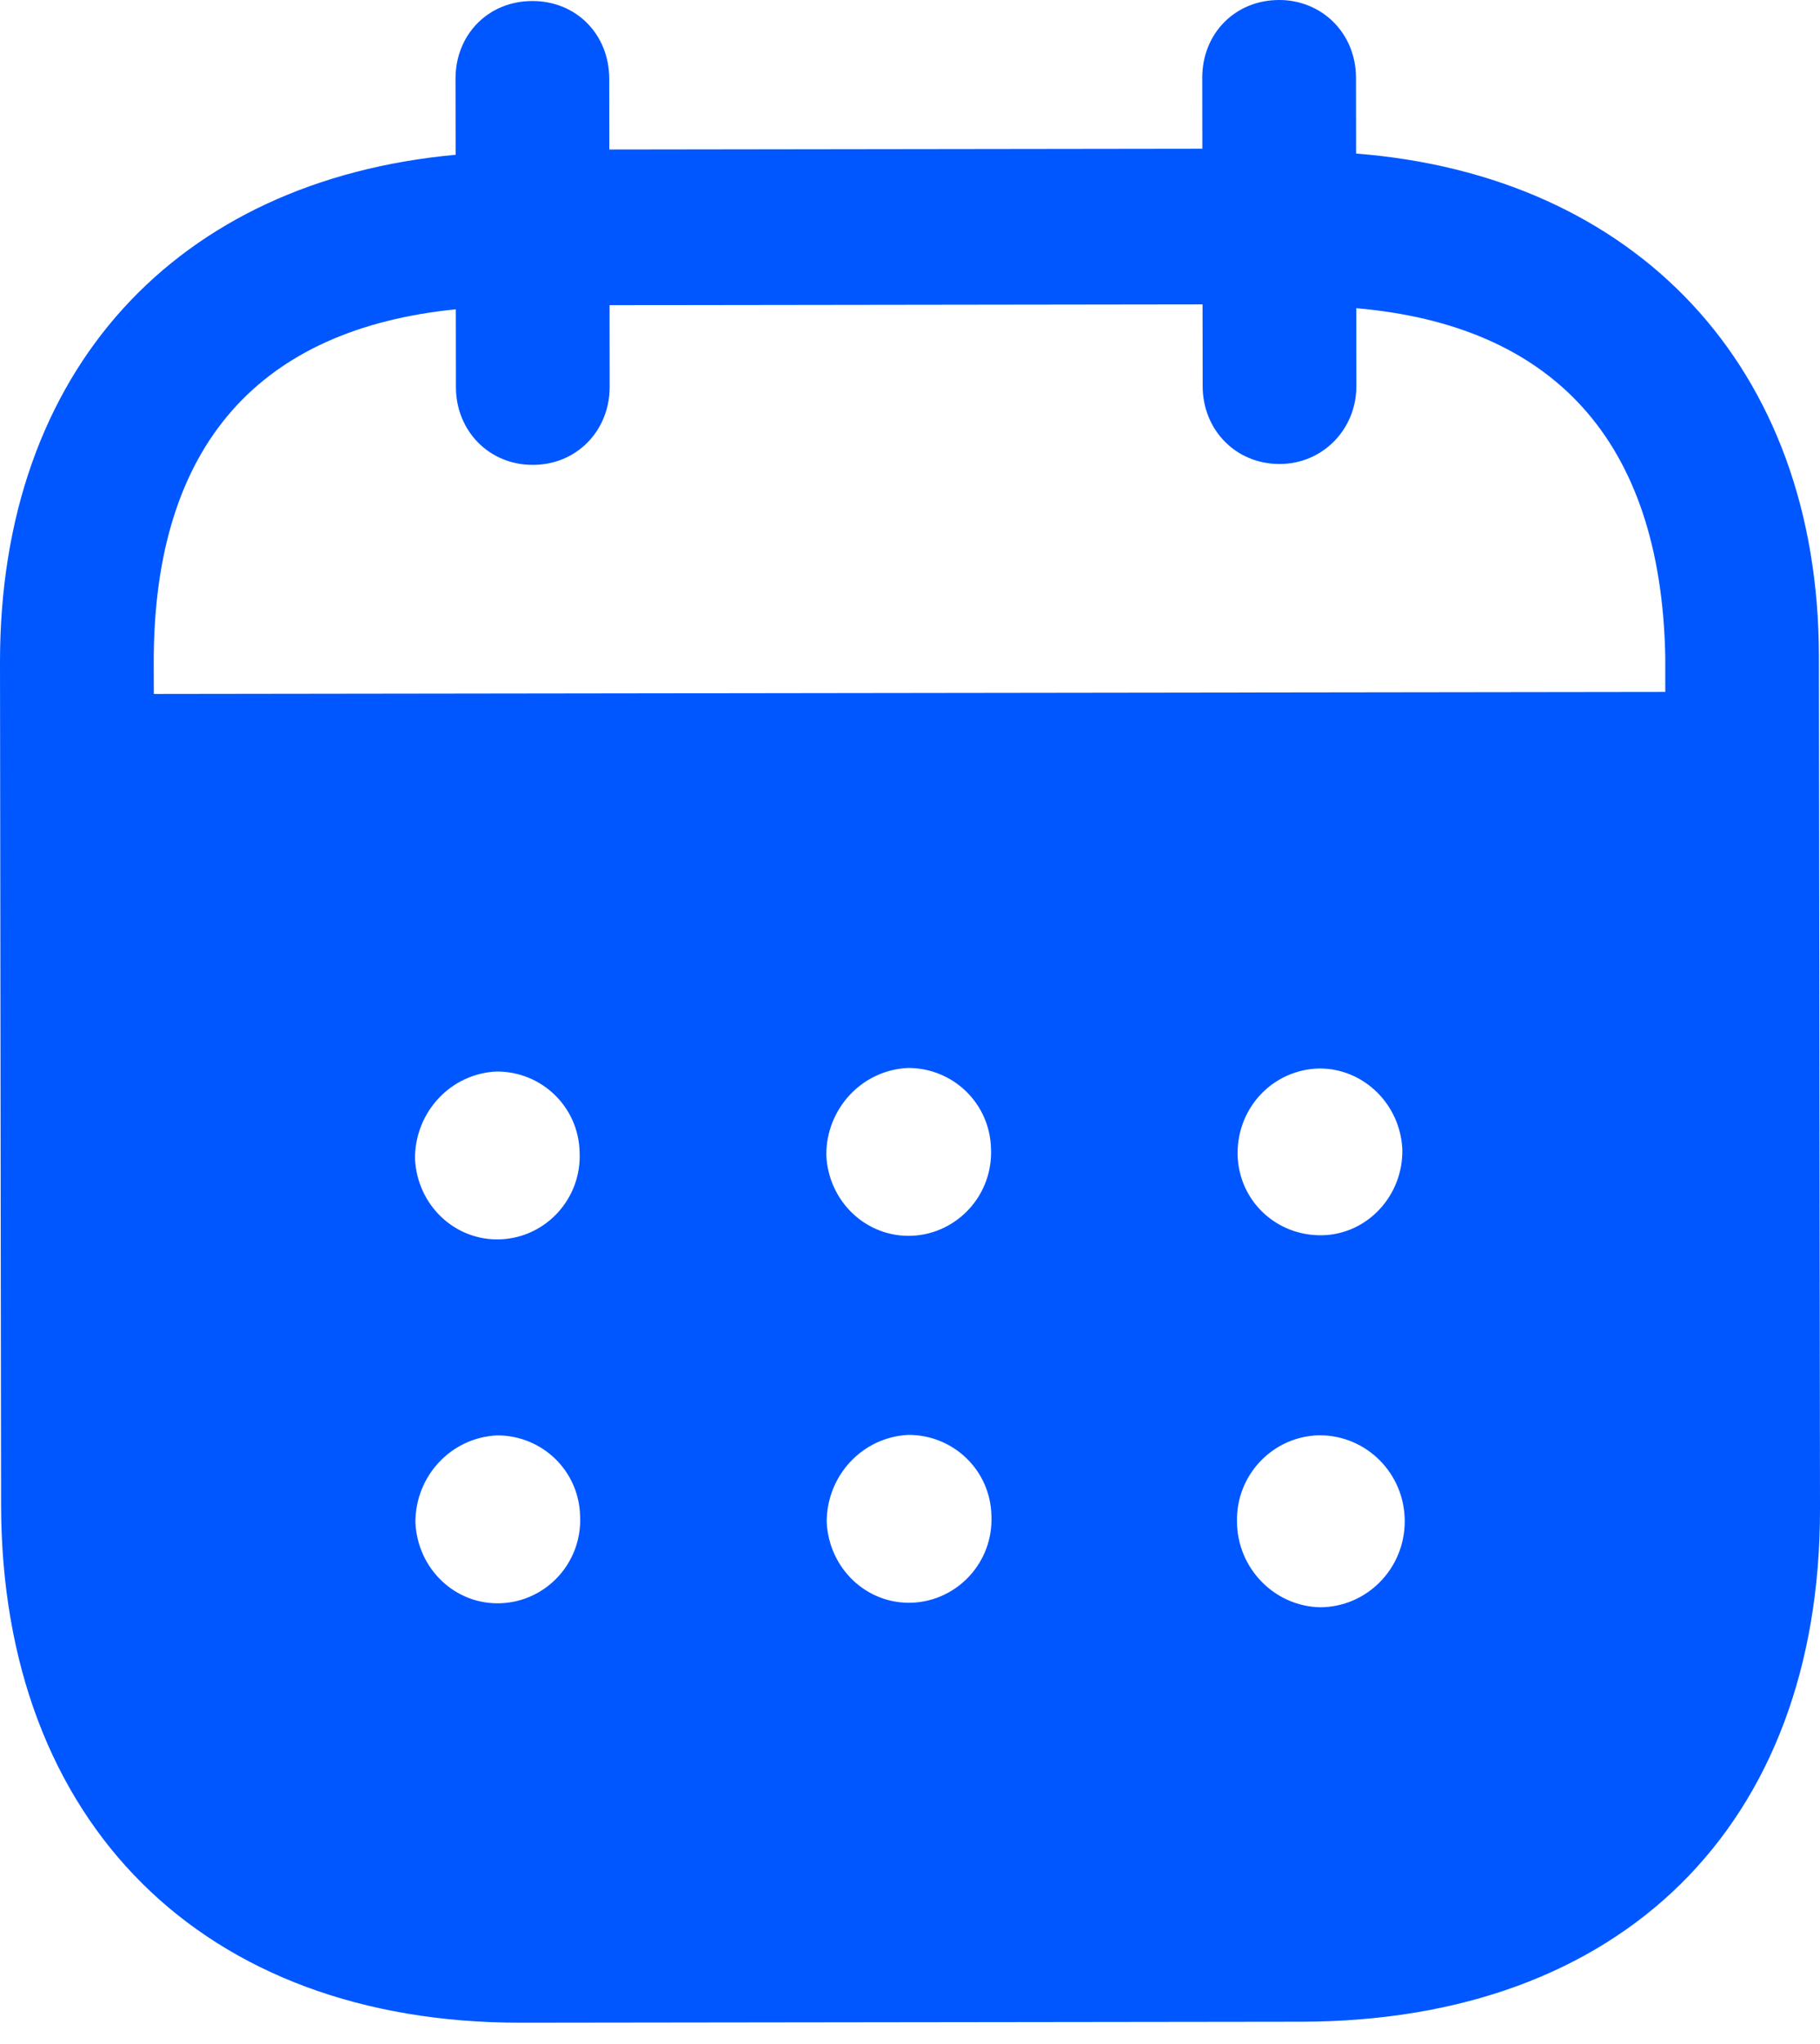<svg width="57" height="64" viewBox="0 0 57 64" fill="none" xmlns="http://www.w3.org/2000/svg">
<path d="M40.057 7.14161e-06C41.402 -0.003 42.465 1.041 42.468 2.434L42.471 4.808C51.194 5.491 56.956 11.435 56.966 20.551L57 47.233C57.013 57.171 50.769 63.286 40.761 63.302L16.314 63.333C6.369 63.346 0.047 57.085 0.034 47.119L2.09868e-05 20.75C-0.012 11.575 5.547 5.647 14.27 4.846L14.266 2.472C14.263 1.079 15.295 0.032 16.671 0.032C18.046 0.029 19.078 1.073 19.081 2.466L19.084 4.681L37.656 4.656L37.653 2.44C37.65 1.048 38.682 0.003 40.057 7.14161e-06ZM41.333 44.941H41.302C39.863 44.976 38.71 46.182 38.741 47.638C38.744 49.094 39.904 50.293 41.342 50.325C42.809 50.322 43.997 49.116 43.994 47.628C43.994 46.141 42.802 44.941 41.333 44.941ZM15.57 44.944C14.132 45.008 13.006 46.213 13.01 47.669C13.075 49.125 14.263 50.265 15.701 50.198C17.112 50.135 18.234 48.929 18.168 47.473C18.137 46.049 16.977 44.941 15.57 44.944ZM28.451 44.928C27.013 44.995 25.891 46.197 25.891 47.654C25.957 49.109 27.145 50.246 28.583 50.182C29.99 50.116 31.115 48.913 31.05 47.454C31.018 46.033 29.858 44.925 28.451 44.928ZM15.555 33.55C14.116 33.613 12.994 34.819 12.997 36.275C13.06 37.731 14.251 38.87 15.689 38.804C17.096 38.741 18.218 37.535 18.153 36.079C18.122 34.654 16.965 33.547 15.555 33.55ZM28.439 33.439C27.001 33.502 25.875 34.708 25.878 36.164C25.941 37.62 27.132 38.756 28.57 38.693C29.977 38.627 31.1 37.424 31.037 35.968C31.003 34.544 29.846 33.436 28.439 33.439ZM41.32 33.455C39.882 33.487 38.757 34.658 38.76 36.114V36.148C38.791 37.604 39.979 38.709 41.42 38.677C42.827 38.642 43.95 37.437 43.919 35.981C43.853 34.588 42.724 33.452 41.32 33.455ZM37.662 9.53L19.091 9.555L19.094 12.116C19.094 13.48 18.065 14.556 16.689 14.556C15.314 14.559 14.279 13.486 14.279 12.122L14.276 9.685C8.179 10.296 4.806 13.879 4.815 20.744L4.818 21.728L52.154 21.665V20.557C52.019 13.752 48.605 10.182 42.477 9.65L42.48 12.088C42.48 13.448 41.42 14.528 40.076 14.528C38.7 14.531 37.666 13.455 37.666 12.094L37.662 9.53Z" fill="#0057FF"/>
</svg>
